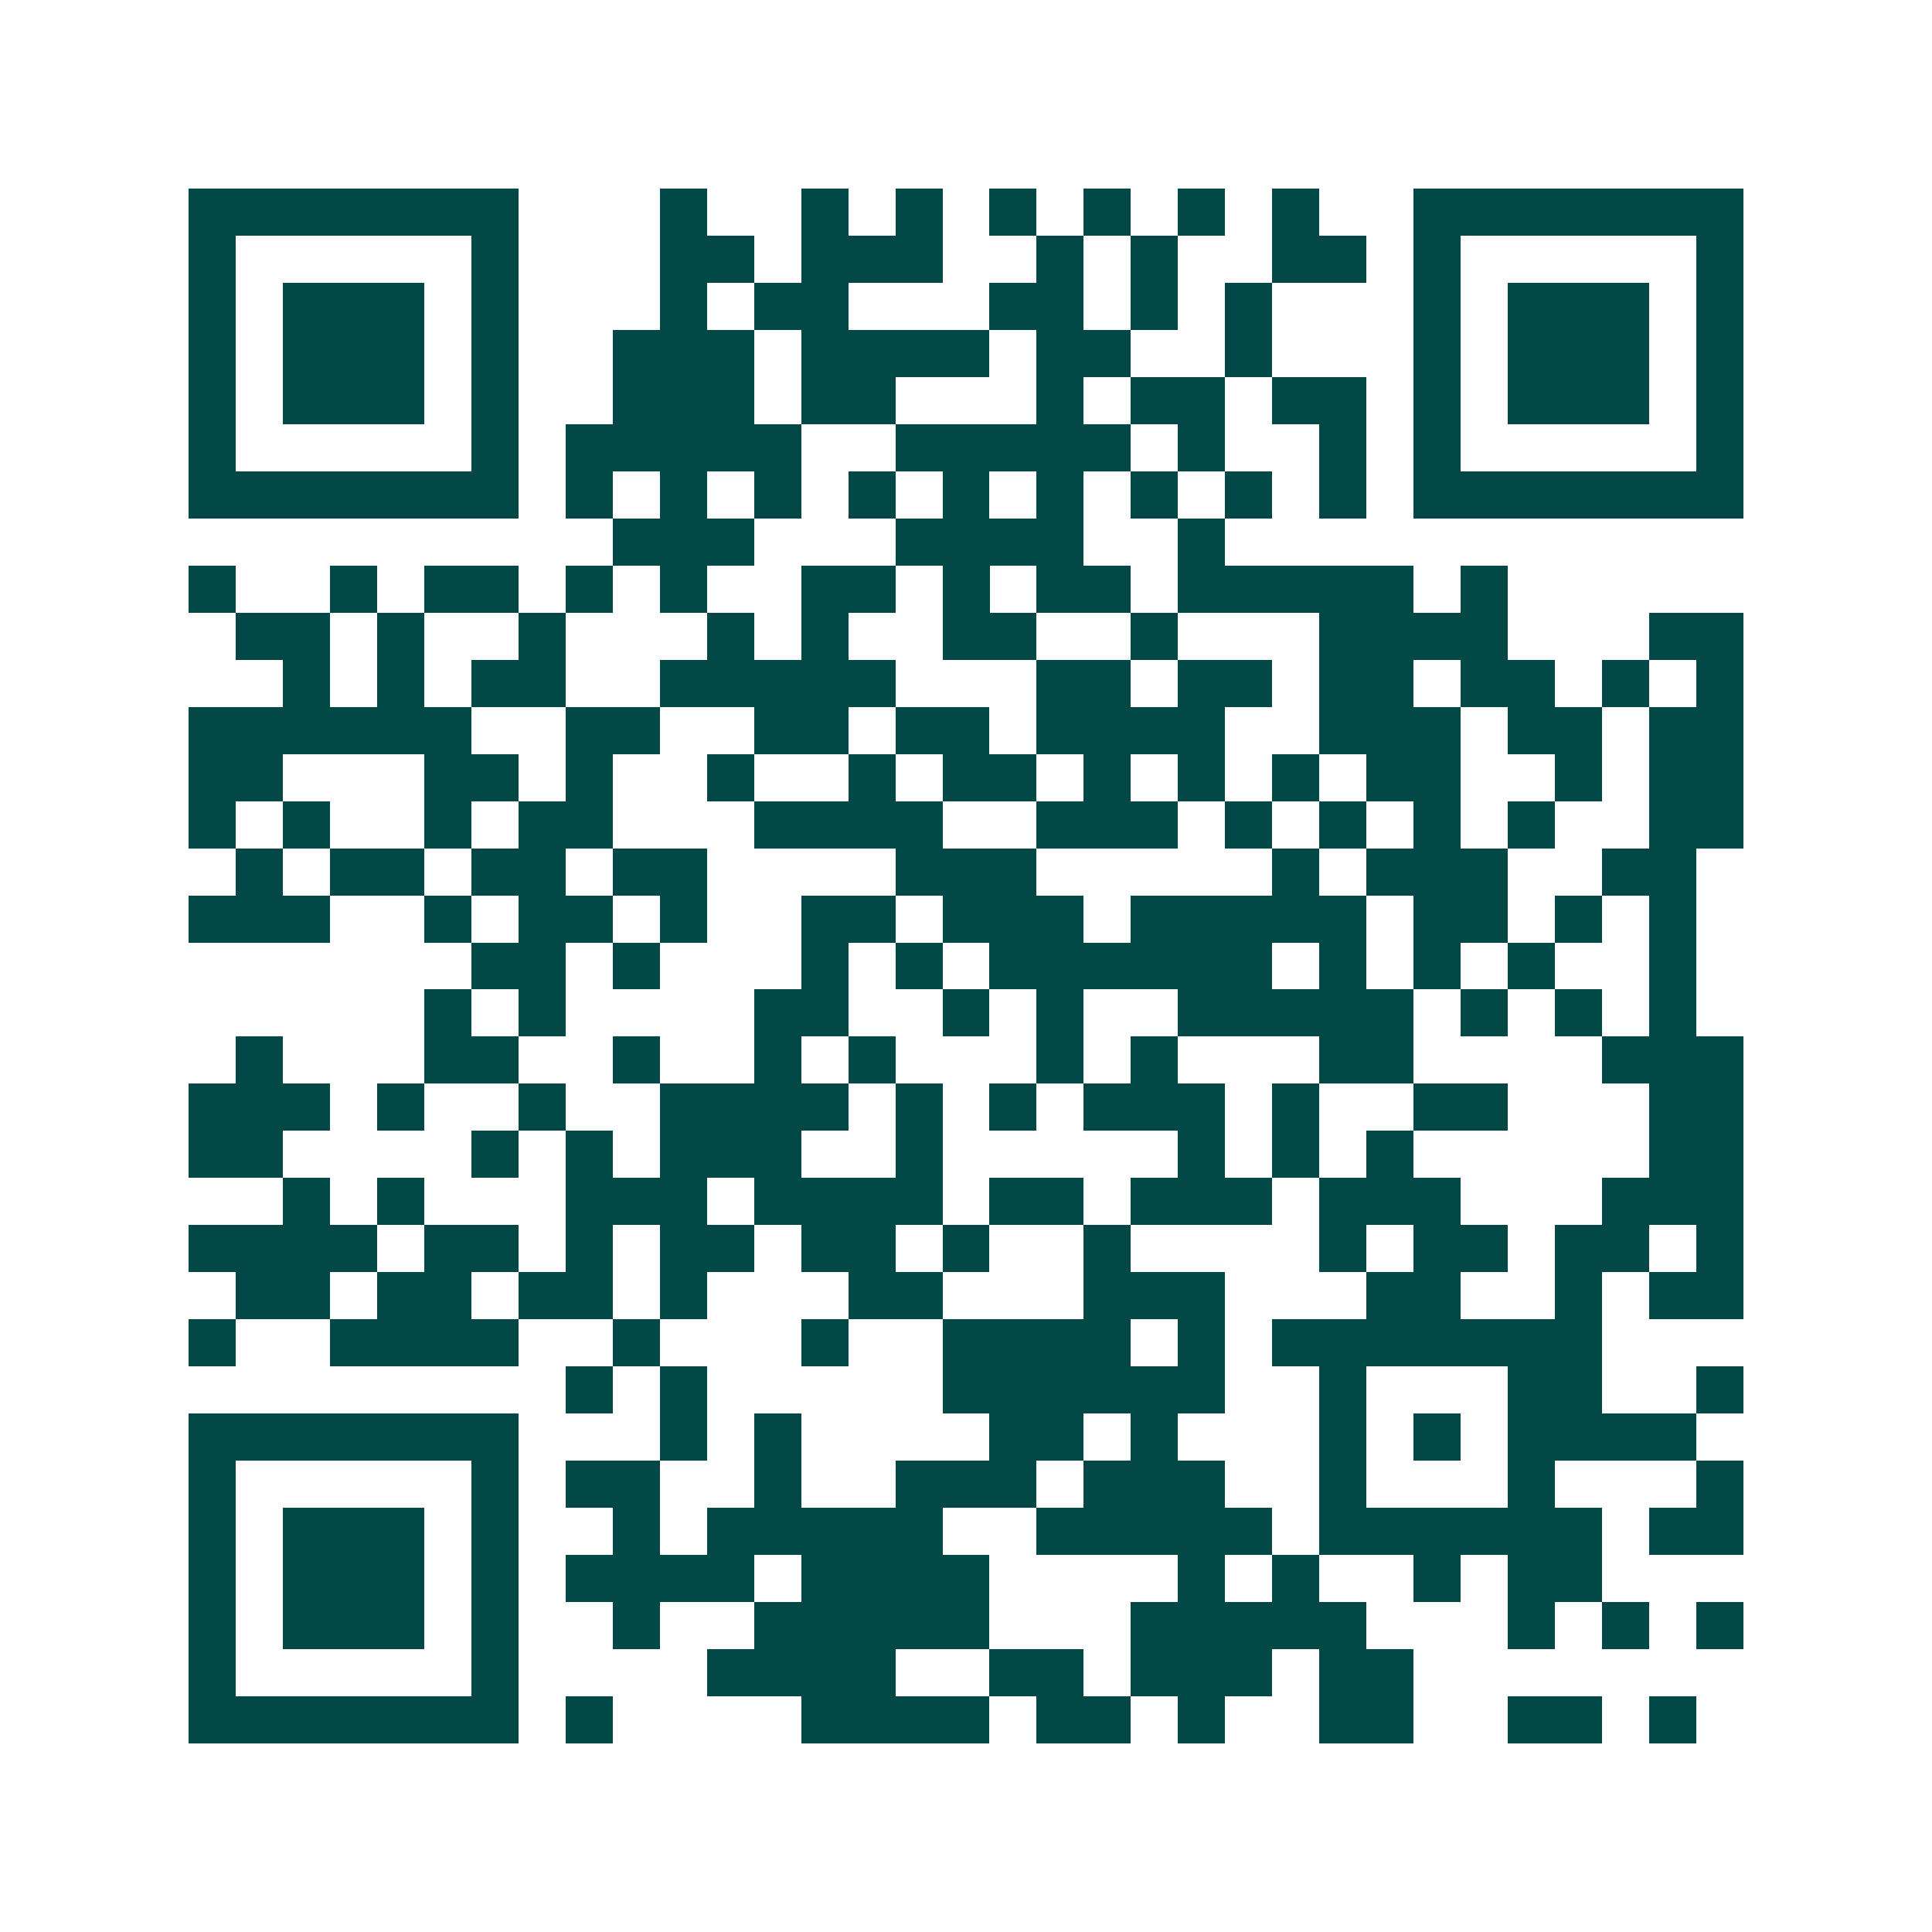 <svg xmlns="http://www.w3.org/2000/svg" width="200" height="200" viewBox="0 0 41 41" shape-rendering="crispEdges"><path fill="#ffffff" d="M0 0h41v41H0z"/><path stroke="#014847" d="M4 4.5h7m3 0h1m2 0h1m1 0h1m1 0h1m1 0h1m1 0h1m1 0h1m2 0h7M4 5.5h1m5 0h1m3 0h2m1 0h3m2 0h1m1 0h1m2 0h2m1 0h1m5 0h1M4 6.5h1m1 0h3m1 0h1m3 0h1m1 0h2m3 0h2m1 0h1m1 0h1m3 0h1m1 0h3m1 0h1M4 7.5h1m1 0h3m1 0h1m2 0h3m1 0h4m1 0h2m2 0h1m3 0h1m1 0h3m1 0h1M4 8.5h1m1 0h3m1 0h1m2 0h3m1 0h2m3 0h1m1 0h2m1 0h2m1 0h1m1 0h3m1 0h1M4 9.5h1m5 0h1m1 0h5m2 0h5m1 0h1m2 0h1m1 0h1m5 0h1M4 10.5h7m1 0h1m1 0h1m1 0h1m1 0h1m1 0h1m1 0h1m1 0h1m1 0h1m1 0h1m1 0h7M13 11.5h3m3 0h4m2 0h1M4 12.5h1m2 0h1m1 0h2m1 0h1m1 0h1m2 0h2m1 0h1m1 0h2m1 0h5m1 0h1M5 13.5h2m1 0h1m2 0h1m3 0h1m1 0h1m2 0h2m2 0h1m3 0h4m3 0h2M6 14.5h1m1 0h1m1 0h2m2 0h5m3 0h2m1 0h2m1 0h2m1 0h2m1 0h1m1 0h1M4 15.5h6m2 0h2m2 0h2m1 0h2m1 0h4m2 0h3m1 0h2m1 0h2M4 16.5h2m3 0h2m1 0h1m2 0h1m2 0h1m1 0h2m1 0h1m1 0h1m1 0h1m1 0h2m2 0h1m1 0h2M4 17.5h1m1 0h1m2 0h1m1 0h2m3 0h4m2 0h3m1 0h1m1 0h1m1 0h1m1 0h1m2 0h2M5 18.5h1m1 0h2m1 0h2m1 0h2m4 0h3m5 0h1m1 0h3m2 0h2M4 19.5h3m2 0h1m1 0h2m1 0h1m2 0h2m1 0h3m1 0h5m1 0h2m1 0h1m1 0h1M10 20.5h2m1 0h1m3 0h1m1 0h1m1 0h6m1 0h1m1 0h1m1 0h1m2 0h1M9 21.5h1m1 0h1m4 0h2m2 0h1m1 0h1m2 0h5m1 0h1m1 0h1m1 0h1M5 22.5h1m3 0h2m2 0h1m2 0h1m1 0h1m3 0h1m1 0h1m3 0h2m4 0h3M4 23.5h3m1 0h1m2 0h1m2 0h4m1 0h1m1 0h1m1 0h3m1 0h1m2 0h2m3 0h2M4 24.5h2m4 0h1m1 0h1m1 0h3m2 0h1m5 0h1m1 0h1m1 0h1m5 0h2M6 25.5h1m1 0h1m3 0h3m1 0h4m1 0h2m1 0h3m1 0h3m3 0h3M4 26.5h4m1 0h2m1 0h1m1 0h2m1 0h2m1 0h1m2 0h1m4 0h1m1 0h2m1 0h2m1 0h1M5 27.5h2m1 0h2m1 0h2m1 0h1m3 0h2m3 0h3m3 0h2m2 0h1m1 0h2M4 28.5h1m2 0h4m2 0h1m3 0h1m2 0h4m1 0h1m1 0h7M12 29.5h1m1 0h1m5 0h6m2 0h1m3 0h2m2 0h1M4 30.5h7m3 0h1m1 0h1m4 0h2m1 0h1m3 0h1m1 0h1m1 0h4M4 31.5h1m5 0h1m1 0h2m2 0h1m2 0h3m1 0h3m2 0h1m3 0h1m3 0h1M4 32.5h1m1 0h3m1 0h1m2 0h1m1 0h5m2 0h5m1 0h6m1 0h2M4 33.5h1m1 0h3m1 0h1m1 0h4m1 0h4m4 0h1m1 0h1m2 0h1m1 0h2M4 34.5h1m1 0h3m1 0h1m2 0h1m2 0h5m3 0h5m3 0h1m1 0h1m1 0h1M4 35.5h1m5 0h1m4 0h4m2 0h2m1 0h3m1 0h2M4 36.5h7m1 0h1m4 0h4m1 0h2m1 0h1m2 0h2m2 0h2m1 0h1"/></svg>
